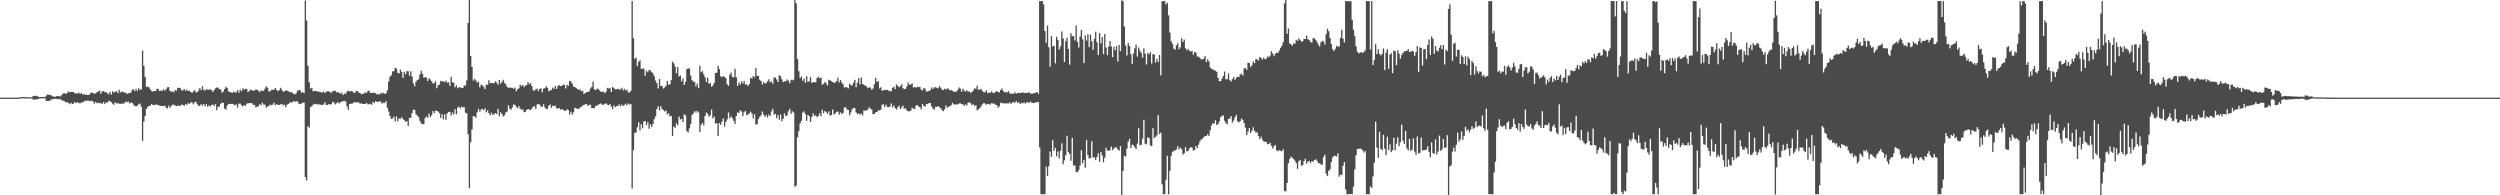 <?xml version="1.0" encoding="UTF-8"?>
<svg xmlns="http://www.w3.org/2000/svg" width="1920" height="150">
  <path d="M0 75.000h1v1.000H0zM1 75.000h1v1.000H1zM2 75.000h1v1.000H2zM3 75.000h1v1.000H3zM4 75.000h1v1.000H4zM5 75.000h1v1.000H5zM6 75.000h1v1.000H6zM7 75.000h1v1.000H7zM8 75.000h1v1.000H8zM9 75.000h1v1.000H9zM10 75.000h1v1.000H10zM11 75.000h1v1.000H11zM12 74.979h1v1.000H12zM13 74.956h1v1.000H13zM14 74.929h1v1.000H14zM15 74.649h1v1.000H15zM16 74.576h1v1.000H16zM17 74.525h1v1.000H17zM18 74.396h1v1.107H18zM19 74.639h1v1.000H19zM20 74.668h1v1.000H20zM21 74.681h1v1.000H21zM22 74.627h1v1.000H22zM23 74.694h1v1.000H23zM24 74.752h1v1.000H24zM25 73.613h1v2.952H25zM26 73.690h1v2.778H26zM27 73.426h1v3.085H27zM28 73.872h1v2.293H28zM29 74.201h1v1.687H29zM30 74.623h1v1.000H30zM31 74.423h1v1.081H31zM32 74.387h1v1.090H32zM33 74.447h1v1.119H33zM34 74.528h1v1.000H34zM35 73.465h1v4.011H35zM36 72.569h1v4.983H36zM37 72.758h1v4.776H37zM38 72.791h1v4.465H38zM39 73.396h1v2.837H39zM40 73.996h1v2.329H40zM41 74.261h1v1.599H41zM42 74.263h1v1.603H42zM43 73.879h1v2.045H43zM44 73.777h1v2.340H44zM45 73.834h1v2.347H45zM46 74.060h1v2.071H46zM47 72.935h1v4.191H47zM48 71.667h1v5.640H48zM49 71.490h1v6.210H49zM50 72.181h1v6.522H50zM51 71.537h1v6.912H51zM52 70.138h1v8.856H52zM53 70.888h1v9.172H53zM54 70.537h1v8.349H54zM55 70.624h1v9.235H55zM56 70.632h1v8.983H56zM57 71.797h1v6.599H57zM58 71.588h1v7.618H58zM59 71.789h1v6.567H59zM60 71.057h1v8.045H60zM61 72.217h1v7.208H61zM62 71.349h1v7.284H62zM63 72.591h1v6.037H63zM64 72.469h1v5.582H64zM65 72.551h1v4.662H65zM66 72.827h1v4.772H66zM67 72.944h1v4.054H67zM68 72.810h1v4.684H68zM69 71.581h1v6.075H69zM70 70.971h1v6.359H70zM71 71.590h1v6.382H71zM72 71.838h1v7.759H72zM73 71.774h1v6.484H73zM74 70.699h1v8.659H74zM75 70.401h1v8.449H75zM76 69.479h1v9.820H76zM77 71.933h1v7.199H77zM78 70.134h1v9.773H78zM79 69.978h1v8.370H79zM80 70.657h1v9.292H80zM81 70.985h1v7.548H81zM82 71.577h1v7.393H82zM83 72.503h1v4.893H83zM84 70.575h1v7.231H84zM85 72.552h1v5.930H85zM86 70.166h1v9.459H86zM87 71.007h1v9.467H87zM88 70.514h1v7.951H88zM89 70.013h1v9.518H89zM90 71.553h1v7.643H90zM91 68.942h1v10.719H91zM92 70.990h1v8.654H92zM93 70.375h1v9.455H93zM94 70.489h1v8.876H94zM95 71.102h1v8.350H95zM96 71.046h1v7.008H96zM97 72.173h1v6.392H97zM98 71.605h1v6.423H98zM99 71.467h1v8.008H99zM100 71.042h1v7.663H100zM101 69.093h1v9.898H101zM102 68.492h1v11.834H102zM103 70.070h1v11.270H103zM104 68.206h1v13.528H104zM105 69.905h1v11.221H105zM106 67.677h1v12.481H106zM107 69.041h1v10.472H107zM108 68.600h1v13.268H108zM109 38.790h1v69.372H109zM110 50.477h1v42.810H110zM111 59.199h1v29.746H111zM112 66.766h1v16.822H112zM113 66.502h1v15.570H113zM114 67.165h1v14.181H114zM115 68.812h1v12.396H115zM116 69.926h1v9.883H116zM117 70.363h1v10.308H117zM118 69.806h1v11.006H118zM119 69.961h1v10.291H119zM120 68.204h1v12.296H120zM121 68.251h1v12.299H121zM122 69.840h1v11.315H122zM123 69.477h1v11.855H123zM124 69.893h1v11.529H124zM125 68.464h1v13.059H125zM126 69.612h1v11.454H126zM127 68.680h1v13.966H127zM128 67.084h1v16.240H128zM129 66.925h1v14.284H129zM130 69.621h1v13.223H130zM131 70.476h1v11.059H131zM132 70.100h1v10.332H132zM133 70.859h1v9.525H133zM134 69.129h1v11.939H134zM135 69.568h1v12.000H135zM136 67.442h1v13.742H136zM137 67.358h1v13.691H137zM138 67.793h1v13.655H138zM139 69.501h1v10.793H139zM140 69.376h1v11.284H140zM141 68.399h1v13.032H141zM142 69.794h1v10.176H142zM143 68.779h1v11.816H143zM144 69.876h1v9.317H144zM145 69.728h1v10.128H145zM146 70.591h1v7.957H146zM147 71.312h1v7.371H147zM148 70.178h1v9.968H148zM149 69.214h1v9.373H149zM150 70.851h1v7.356H150zM151 70.834h1v9.235H151zM152 69.530h1v11.811H152zM153 67.602h1v13.586H153zM154 69.222h1v10.767H154zM155 66.190h1v14.943H155zM156 68.988h1v10.848H156zM157 69.594h1v12.144H157zM158 68.490h1v11.432H158zM159 68.829h1v13.093H159zM160 69.008h1v11.867H160zM161 68.485h1v13.365H161zM162 69.267h1v11.387H162zM163 70.614h1v9.602H163zM164 69.194h1v12.337H164zM165 67.833h1v12.204H165zM166 67.181h1v17.455H166zM167 67.301h1v14.780H167zM168 68.572h1v13.313H168zM169 68.703h1v11.073H169zM170 71.112h1v7.569H170zM171 70.315h1v8.783H171zM172 68.342h1v15.075H172zM173 66.496h1v17.740H173zM174 67.607h1v13.641H174zM175 70.079h1v9.761H175zM176 70.611h1v9.411H176zM177 71.031h1v8.675H177zM178 71.347h1v8.399H178zM179 70.236h1v9.996H179zM180 71.140h1v9.830H180zM181 70.879h1v9.334H181zM182 69.234h1v13.333H182zM183 71.205h1v8.337H183zM184 68.823h1v10.787H184zM185 70.036h1v10.878H185zM186 67.908h1v13.892H186zM187 68.855h1v11.793H187zM188 68.141h1v13.240H188zM189 68.450h1v11.289H189zM190 70.672h1v8.490H190zM191 69.850h1v9.439H191zM192 68.730h1v10.387H192zM193 69.414h1v9.837H193zM194 69.482h1v11.067H194zM195 69.513h1v11.035H195zM196 68.718h1v13.877H196zM197 68.974h1v12.835H197zM198 69.739h1v11.879H198zM199 70.770h1v9.241H199zM200 69.394h1v11.345H200zM201 69.898h1v8.965H201zM202 69.609h1v10.613H202zM203 68.100h1v12.331H203zM204 66.266h1v16.468H204zM205 67.398h1v14.347H205zM206 70.178h1v11.211H206zM207 70.135h1v10.132H207zM208 69.034h1v11.921H208zM209 68.982h1v11.291H209zM210 68.864h1v10.075H210zM211 67.517h1v13.430H211zM212 69.044h1v10.932H212zM213 70.066h1v10.473H213zM214 69.153h1v11.486H214zM215 67.377h1v12.781H215zM216 68.943h1v10.893H216zM217 70.497h1v10.554H217zM218 69.976h1v10.410H218zM219 69.594h1v12.710H219zM220 69.598h1v10.815H220zM221 70.046h1v9.750H221zM222 70.787h1v7.938H222zM223 70.629h1v8.084H223zM224 71.336h1v7.240H224zM225 72.021h1v5.502H225zM226 72.446h1v5.810H226zM227 71.699h1v6.045H227zM228 69.597h1v8.330H228zM229 69.367h1v10.195H229zM230 69.139h1v10.839H230zM231 71.161h1v8.427H231zM232 70.701h1v8.179H232zM233 71.513h1v7.218H233zM234 0.398h1v135.521H234zM235 15.767h1v122.841H235zM236 50.559h1v46.429H236zM237 63.165h1v34.844H237zM238 68.016h1v14.231H238zM239 67.495h1v14.087H239zM240 70.190h1v10.251H240zM241 69.806h1v9.885H241zM242 69.886h1v10.244H242zM243 70.292h1v9.546H243zM244 70.172h1v10.269H244zM245 70.595h1v9.501H245zM246 70.771h1v9.763H246zM247 71.047h1v9.609H247zM248 70.244h1v9.932H248zM249 71.489h1v7.027H249zM250 70.526h1v10.039H250zM251 70.118h1v10.479H251zM252 70.058h1v9.851H252zM253 70.858h1v9.535H253zM254 71.153h1v8.720H254zM255 70.189h1v8.035H255zM256 69.573h1v9.125H256zM257 69.838h1v10.343H257zM258 70.925h1v8.378H258zM259 70.725h1v7.672H259zM260 71.307h1v8.234H260zM261 71.879h1v6.549H261zM262 71.107h1v7.024H262zM263 72.978h1v4.620H263zM264 71.898h1v5.500H264zM265 72.048h1v6.021H265zM266 70.286h1v11.483H266zM267 69.592h1v14.849H267zM268 70.405h1v9.519H268zM269 69.843h1v9.772H269zM270 70.150h1v9.524H270zM271 70.950h1v7.656H271zM272 71.505h1v7.181H272zM273 69.802h1v8.725H273zM274 69.819h1v8.830H274zM275 71.084h1v7.556H275zM276 71.354h1v8.144H276zM277 72.369h1v7.100H277zM278 72.081h1v7.732H278zM279 71.904h1v7.958H279zM280 70.836h1v9.025H280zM281 71.406h1v7.601H281zM282 69.986h1v10.130H282zM283 69.603h1v10.432H283zM284 71.462h1v8.216H284zM285 71.395h1v9.102H285zM286 71.065h1v7.183H286zM287 71.348h1v7.784H287zM288 71.562h1v6.129H288zM289 72.614h1v5.663H289zM290 72.259h1v5.926H290zM291 72.603h1v5.293H291zM292 71.152h1v6.970H292zM293 71.966h1v7.659H293zM294 71.201h1v7.624H294zM295 72.086h1v7.071H295zM296 71.634h1v6.059H296zM297 69.388h1v13.445H297zM298 62.551h1v23.063H298zM299 58.894h1v30.159H299zM300 57.789h1v33.488H300zM301 54.859h1v36.197H301zM302 54.700h1v34.888H302zM303 52.064h1v41.332H303zM304 52.697h1v36.753H304zM305 55.975h1v37.222H305zM306 56.359h1v34.687H306zM307 53.474h1v37.819H307zM308 55.353h1v34.623H308zM309 59.833h1v31.607H309zM310 55.159h1v37.144H310zM311 57.021h1v36.561H311zM312 54.632h1v38.314H312zM313 54.725h1v41.988H313zM314 58.118h1v32.455H314zM315 54.723h1v35.781H315zM316 58.762h1v28.101H316zM317 64.055h1v20.159H317zM318 66.233h1v18.131H318zM319 62.797h1v25.011H319zM320 61.421h1v27.421H320zM321 60.924h1v28.984H321zM322 57.193h1v35.616H322zM323 54.198h1v40.519H323zM324 56.763h1v38.612H324zM325 59.682h1v35.665H325zM326 59.285h1v31.429H326zM327 59.533h1v29.897H327zM328 62.205h1v28.175H328zM329 60.055h1v27.127H329zM330 61.113h1v28.718H330zM331 62.445h1v26.087H331zM332 64.099h1v21.203H332zM333 63.864h1v23.103H333zM334 62.354h1v22.659H334zM335 67.778h1v17.391H335zM336 65.476h1v20.229H336zM337 64.854h1v22.202H337zM338 62.036h1v28.515H338zM339 62.585h1v25.143H339zM340 62.422h1v29.289H340zM341 63.128h1v24.603H341zM342 61.877h1v30.205H342zM343 63.496h1v23.583H343zM344 63.166h1v22.770H344zM345 65.959h1v19.958H345zM346 58.985h1v29.744H346zM347 63.154h1v23.322H347zM348 63.569h1v24.371H348zM349 67.040h1v16.890H349zM350 65.553h1v22.130H350zM351 67.844h1v14.849H351zM352 66.913h1v14.962H352zM353 67.242h1v16.183H353zM354 67.429h1v14.566H354zM355 67.517h1v14.937H355zM356 65.626h1v16.766H356zM357 65.695h1v20.852H357zM358 61.743h1v25.325H358zM359 17.609h1v85.448H359zM360 -0.017h1v144.634H360zM361 42.961h1v66.307H361zM362 51.340h1v48.103H362zM363 61.840h1v27.406H363zM364 60.516h1v28.842H364zM365 61.791h1v28.584H365zM366 63.449h1v22.880H366zM367 62.759h1v20.834H367zM368 67.079h1v18.686H368zM369 64.974h1v19.133H369zM370 65.646h1v17.978H370zM371 66.576h1v18.166H371zM372 68.370h1v14.753H372zM373 64.943h1v21.368H373zM374 65.191h1v19.494H374zM375 61.654h1v25.321H375zM376 63.970h1v24.609H376zM377 63.679h1v22.940H377zM378 63.873h1v24.325H378zM379 63.893h1v23.772H379zM380 62.454h1v24.405H380zM381 63.493h1v24.158H381zM382 65.131h1v18.476H382zM383 61.439h1v27.839H383zM384 64.261h1v22.025H384zM385 62.867h1v24.683H385zM386 61.235h1v28.265H386zM387 63.682h1v24.946H387zM388 64.813h1v21.499H388zM389 66.672h1v19.063H389zM390 67.548h1v13.319H390zM391 67.166h1v16.340H391zM392 67.336h1v16.871H392zM393 67.462h1v14.967H393zM394 68.201h1v11.911H394zM395 67.245h1v13.468H395zM396 70.127h1v11.838H396zM397 68.559h1v14.651H397zM398 67.768h1v13.653H398zM399 64.971h1v18.430H399zM400 66.195h1v18.031H400zM401 65.251h1v18.825H401zM402 66.903h1v19.244H402zM403 65.707h1v20.227H403zM404 65.368h1v19.086H404zM405 63.030h1v20.671H405zM406 64.690h1v19.427H406zM407 63.822h1v20.791H407zM408 66.225h1v17.118H408zM409 69.384h1v12.641H409zM410 69.623h1v11.963H410zM411 68.509h1v15.268H411zM412 68.164h1v12.169H412zM413 70.014h1v9.925H413zM414 68.178h1v12.209H414zM415 67.917h1v14.010H415zM416 70.899h1v11.127H416zM417 68.073h1v12.069H417zM418 67.753h1v14.774H418zM419 66.195h1v17.643H419zM420 67.437h1v16.085H420zM421 70.120h1v11.100H421zM422 69.449h1v10.769H422zM423 69.007h1v13.775H423zM424 67.291h1v13.907H424zM425 68.192h1v13.343H425zM426 65.999h1v15.131H426zM427 68.312h1v14.925H427zM428 66.178h1v17.297H428zM429 65.319h1v17.614H429zM430 66.112h1v18.162H430zM431 65.965h1v17.785H431zM432 64.982h1v19.337H432zM433 65.159h1v19.954H433zM434 67.923h1v17.190H434zM435 65.223h1v18.684H435zM436 65.999h1v18.604H436zM437 62.056h1v25.885H437zM438 62.615h1v23.160H438zM439 64.333h1v23.704H439zM440 66.465h1v19.821H440zM441 66.866h1v15.926H441zM442 67.407h1v15.740H442zM443 68.418h1v15.204H443zM444 68.999h1v14.725H444zM445 68.663h1v13.864H445zM446 70.168h1v11.745H446zM447 69.654h1v11.507H447zM448 72.179h1v8.372H448zM449 71.434h1v8.724H449zM450 70.831h1v8.978H450zM451 70.619h1v10.765H451zM452 70.141h1v10.343H452zM453 67.881h1v12.598H453zM454 66.758h1v16.297H454zM455 62.613h1v20.416H455zM456 68.728h1v14.318H456zM457 69.285h1v12.009H457zM458 68.045h1v13.183H458zM459 68.408h1v11.934H459zM460 69.448h1v10.567H460zM461 70.473h1v8.822H461zM462 70.519h1v9.852H462zM463 70.317h1v10.175H463zM464 71.579h1v8.195H464zM465 70.357h1v9.025H465zM466 67.456h1v12.927H466zM467 67.978h1v12.876H467zM468 67.675h1v12.249H468zM469 70.649h1v11.170H469zM470 66.825h1v17.076H470zM471 67.626h1v13.303H471zM472 68.639h1v13.705H472zM473 68.623h1v12.863H473zM474 68.171h1v13.271H474zM475 68.706h1v11.461H475zM476 68.656h1v12.933H476zM477 67.323h1v13.036H477zM478 69.467h1v12.033H478zM479 68.227h1v12.324H479zM480 69.547h1v10.083H480zM481 68.793h1v12.108H481zM482 70.980h1v8.417H482zM483 71.043h1v9.356H483zM484 69.716h1v10.159H484zM485 0.813h1v143.975H485zM486 29.387h1v86.013H486zM487 45.157h1v56.892H487zM488 44.219h1v57.581H488zM489 50.812h1v46.916H489zM490 47.622h1v46.326H490zM491 46.173h1v53.964H491zM492 52.863h1v42.529H492zM493 52.857h1v45.658H493zM494 52.465h1v40.926H494zM495 58.153h1v34.723H495zM496 54.266h1v41.751H496zM497 55.520h1v38.328H497zM498 53.746h1v45.148H498zM499 54.046h1v41.495H499zM500 55.395h1v42.144H500zM501 56.430h1v38.810H501zM502 58.568h1v32.960H502zM503 61.848h1v27.521H503zM504 63.917h1v19.803H504zM505 67.870h1v13.734H505zM506 60.690h1v24.150H506zM507 65.889h1v15.720H507zM508 66.074h1v17.556H508zM509 67.994h1v16.656H509zM510 67.166h1v18.437H510zM511 65.849h1v19.069H511zM512 62.229h1v25.673H512zM513 64.981h1v22.046H513zM514 64.762h1v24.670H514zM515 61.470h1v27.517H515zM516 47.300h1v57.169H516zM517 48.682h1v48.559H517zM518 51.107h1v47.019H518zM519 56.268h1v38.413H519zM520 51.476h1v44.690H520zM521 58.712h1v30.847H521zM522 58.021h1v33.732H522zM523 62.515h1v28.876H523zM524 60.196h1v33.486H524zM525 65.296h1v22.464H525zM526 62.999h1v25.679H526zM527 53.084h1v47.724H527zM528 52.594h1v49.189H528zM529 52.546h1v46.074H529zM530 58.080h1v37.064H530zM531 61.605h1v26.770H531zM532 62.620h1v24.437H532zM533 63.033h1v22.345H533zM534 66.362h1v20.095H534zM535 64.142h1v21.008H535zM536 67.728h1v18.579H536zM537 50.466h1v50.916H537zM538 55.481h1v40.302H538zM539 54.607h1v39.775H539zM540 57.054h1v39.286H540zM541 59.377h1v29.697H541zM542 62.998h1v23.404H542zM543 59.653h1v27.754H543zM544 64.389h1v25.243H544zM545 63.654h1v24.886H545zM546 66.567h1v17.572H546zM547 65.754h1v25.197H547zM548 63.708h1v25.854H548zM549 56.045h1v38.997H549zM550 55.743h1v38.784H550zM551 50.613h1v53.881H551zM552 53.019h1v41.552H552zM553 58.578h1v37.344H553zM554 59.291h1v34.098H554zM555 58.405h1v32.562H555zM556 59.082h1v38.164H556zM557 60.001h1v33.675H557zM558 64.763h1v26.942H558zM559 65.907h1v20.454H559zM560 57.340h1v33.500H560zM561 55.690h1v33.632H561zM562 59.032h1v31.816H562zM563 59.491h1v33.306H563zM564 52.883h1v42.307H564zM565 59.328h1v29.775H565zM566 66.010h1v20.379H566zM567 63.317h1v23.341H567zM568 64.986h1v19.812H568zM569 62.464h1v23.158H569zM570 64.225h1v24.946H570zM571 62.095h1v24.139H571zM572 64.876h1v20.307H572zM573 64.921h1v23.603H573zM574 66.021h1v21.916H574zM575 64.523h1v22.459H575zM576 59.817h1v25.983H576zM577 60.366h1v26.804H577zM578 58.316h1v32.676H578zM579 59.374h1v28.458H579zM580 52.287h1v43.506H580zM581 58.211h1v37.053H581zM582 58.308h1v33.131H582zM583 61.285h1v28.409H583zM584 62.240h1v26.344H584zM585 64.861h1v20.768H585zM586 63.064h1v24.969H586zM587 64.196h1v25.520H587zM588 63.676h1v24.731H588zM589 62.444h1v27.814H589zM590 60.895h1v27.057H590zM591 63.219h1v25.940H591zM592 62.441h1v23.161H592zM593 64.283h1v19.325H593zM594 59.500h1v28.515H594zM595 59.592h1v27.806H595zM596 61.036h1v29.677H596zM597 62.984h1v25.363H597zM598 57.736h1v34.283H598zM599 58.578h1v29.379H599zM600 60.870h1v32.238H600zM601 63.024h1v28.173H601zM602 62.432h1v24.609H602zM603 62.563h1v26.535H603zM604 61.026h1v27.593H604zM605 61.879h1v23.595H605zM606 63.958h1v19.663H606zM607 61.245h1v26.263H607zM608 61.759h1v23.710H608zM609 61.188h1v25.226H609zM610 0.029h1v143.380H610zM611 2.533h1v140.021H611zM612 45.346h1v60.093H612zM613 54.738h1v45.996H613zM614 59.898h1v34.915H614zM615 58.711h1v34.127H615zM616 61.998h1v24.503H616zM617 60.246h1v25.288H617zM618 63.580h1v24.014H618zM619 58.534h1v34.283H619zM620 62.877h1v25.406H620zM621 62.453h1v26.718H621zM622 59.231h1v34.455H622zM623 63.622h1v26.302H623zM624 63.005h1v24.067H624zM625 63.158h1v25.817H625zM626 63.175h1v25.455H626zM627 59.943h1v30.070H627zM628 58.811h1v30.199H628zM629 60.140h1v26.782H629zM630 59.391h1v29.876H630zM631 65.119h1v19.181H631zM632 64.384h1v22.466H632zM633 62.942h1v22.246H633zM634 64.066h1v22.018H634zM635 65.612h1v21.820H635zM636 61.220h1v24.329H636zM637 61.684h1v27.139H637zM638 62.364h1v25.900H638zM639 62.953h1v21.182H639zM640 63.644h1v24.328H640zM641 63.400h1v23.734H641zM642 62.257h1v23.639H642zM643 59.564h1v26.089H643zM644 63.346h1v24.760H644zM645 61.456h1v24.830H645zM646 63.408h1v24.249H646zM647 64.771h1v21.930H647zM648 67.214h1v15.326H648zM649 66.884h1v15.473H649zM650 67.145h1v16.947H650zM651 67.945h1v16.420H651zM652 64.287h1v24.256H652zM653 65.319h1v21.055H653zM654 65.711h1v18.159H654zM655 63.513h1v19.336H655zM656 61.312h1v21.851H656zM657 66.989h1v19.379H657zM658 63.360h1v24.201H658zM659 60.015h1v27.112H659zM660 64.873h1v23.195H660zM661 59.472h1v27.728H661zM662 64.508h1v24.181H662zM663 65.130h1v19.689H663zM664 65.840h1v19.273H664zM665 66.350h1v18.277H665zM666 67.707h1v16.531H666zM667 67.147h1v15.236H667zM668 67.215h1v16.264H668zM669 68.906h1v15.148H669zM670 67.941h1v19.773H670zM671 64.651h1v22.926H671zM672 59.817h1v26.462H672zM673 62.994h1v22.999H673zM674 62.278h1v22.526H674zM675 67.903h1v16.950H675zM676 67.005h1v17.257H676zM677 69.730h1v10.715H677zM678 69.342h1v10.829H678zM679 68.990h1v13.248H679zM680 69.145h1v11.274H680zM681 68.998h1v13.235H681zM682 69.557h1v12.795H682zM683 70.051h1v11.741H683zM684 70.002h1v9.392H684zM685 67.429h1v15.029H685zM686 66.633h1v14.388H686zM687 68.522h1v14.563H687zM688 64.810h1v19.368H688zM689 65.907h1v16.502H689zM690 67.009h1v14.172H690zM691 66.209h1v17.481H691zM692 64.814h1v17.653H692zM693 67.721h1v13.435H693zM694 68.504h1v14.996H694zM695 68.192h1v15.038H695zM696 66.362h1v18.494H696zM697 63.388h1v22.148H697zM698 65.128h1v20.250H698zM699 64.844h1v20.084H699zM700 63.957h1v18.838H700zM701 67.221h1v16.246H701zM702 66.821h1v16.920H702zM703 67.328h1v13.797H703zM704 66.598h1v14.127H704zM705 66.894h1v14.858H705zM706 66.767h1v15.612H706zM707 68.807h1v15.142H707zM708 69.380h1v10.404H708zM709 67.474h1v14.006H709zM710 68.092h1v13.840H710zM711 70.295h1v9.462H711zM712 70.093h1v9.943H712zM713 69.764h1v9.334H713zM714 69.299h1v9.856H714zM715 67.181h1v14.606H715zM716 68.342h1v14.960H716zM717 67.195h1v17.070H717zM718 66.984h1v15.044H718zM719 67.432h1v14.712H719zM720 67.895h1v13.556H720zM721 66.204h1v16.249H721zM722 67.315h1v15.774H722zM723 68.824h1v15.801H723zM724 69.179h1v16.227H724zM725 68.047h1v15.916H725zM726 68.810h1v12.198H726zM727 67.870h1v14.924H727zM728 68.219h1v13.729H728zM729 69.450h1v12.218H729zM730 69.157h1v11.603H730zM731 69.710h1v9.255H731zM732 70.548h1v9.630H732zM733 70.418h1v9.937H733zM734 70.436h1v9.681H734zM735 69.190h1v11.114H735zM736 67.144h1v12.406H736zM737 68.034h1v11.294H737zM738 70.474h1v9.467H738zM739 68.216h1v11.938H739zM740 69.641h1v11.598H740zM741 70.408h1v9.769H741zM742 69.258h1v11.805H742zM743 70.241h1v8.674H743zM744 70.297h1v8.272H744zM745 71.335h1v7.878H745zM746 70.581h1v10.232H746zM747 69.472h1v10.547H747zM748 67.791h1v13.640H748zM749 68.228h1v12.647H749zM750 65.767h1v19.017H750zM751 68.967h1v14.879H751zM752 68.808h1v14.204H752zM753 68.408h1v13.222H753zM754 69.858h1v10.280H754zM755 70.853h1v8.335H755zM756 70.785h1v8.691H756zM757 69.336h1v11.106H757zM758 71.510h1v8.260H758zM759 70.955h1v9.032H759zM760 71.330h1v8.977H760zM761 70.132h1v9.088H761zM762 71.228h1v8.296H762zM763 71.483h1v8.074H763zM764 70.610h1v9.809H764zM765 69.856h1v10.849H765zM766 70.639h1v12.119H766zM767 70.975h1v10.700H767zM768 69.137h1v9.724H768zM769 67.968h1v11.370H769zM770 69.859h1v9.335H770zM771 70.953h1v8.556H771zM772 70.529h1v8.764H772zM773 71.005h1v8.412H773zM774 70.010h1v9.429H774zM775 71.520h1v7.197H775zM776 72.137h1v7.681H776zM777 71.846h1v6.809H777zM778 72.046h1v6.377H778zM779 70.861h1v8.032H779zM780 71.904h1v5.654H780zM781 71.510h1v7.587H781zM782 71.195h1v7.295H782zM783 71.528h1v8.323H783zM784 71.367h1v7.601H784zM785 70.746h1v8.647H785zM786 71.562h1v7.116H786zM787 71.148h1v8.460H787zM788 71.352h1v7.020H788zM789 71.325h1v7.590H789zM790 70.786h1v7.962H790zM791 71.898h1v6.174H791zM792 71.762h1v7.148H792zM793 71.841h1v7.274H793zM794 71.548h1v7.507H794zM795 71.084h1v7.354H795zM796 70.696h1v7.862H796zM797 71.977h1v6.378H797zM798 0.843h1v112.381H798zM799 0.858h1v148.290H799zM800 0.840h1v148.306H800zM801 3.388h1v145.762H801zM802 23.783h1v125.367H802zM803 32.841h1v95.084H803zM804 19.711h1v115.551H804zM805 36.270h1v91.491H805zM806 51.216h1v65.172H806zM807 27.742h1v92.744H807zM808 35.659h1v72.079H808zM809 35.123h1v80.661H809zM810 48.640h1v64.876H810zM811 28.250h1v91.834H811zM812 30.706h1v85.621H812zM813 37.986h1v83.692H813zM814 35.621h1v80.101H814zM815 24.142h1v85.927H815zM816 29.469h1v96.736H816zM817 47.632h1v75.446H817zM818 31.717h1v87.404H818zM819 28.960h1v75.261H819zM820 37.568h1v79.224H820zM821 49.633h1v68.517H821zM822 25.534h1v97.895H822zM823 27.840h1v78.005H823zM824 27.737h1v99.441H824zM825 31.048h1v96.020H825zM826 19.490h1v112.549H826zM827 32.076h1v100.263H827zM828 36.491h1v94.144H828zM829 28.101h1v99.023H829zM830 22.943h1v92.400H830zM831 30.188h1v95.279H831zM832 48.462h1v74.374H832zM833 27.238h1v101.603H833zM834 31.166h1v76.254H834zM835 26.326h1v92.801H835zM836 36.202h1v85.586H836zM837 26.528h1v94.918H837zM838 31.800h1v76.698H838zM839 38.286h1v82.726H839zM840 29.874h1v90.979H840zM841 24.299h1v98.693H841zM842 32.416h1v88.161H842zM843 42.302h1v75.401H843zM844 25.298h1v98.949H844zM845 33.328h1v83.324H845zM846 28.499h1v90.824H846zM847 41.561h1v83.101H847zM848 26.079h1v95.047H848zM849 36.576h1v77.004H849zM850 42.357h1v73.366H850zM851 35.807h1v79.947H851zM852 31.559h1v83.806H852zM853 35.710h1v76.881H853zM854 43.842h1v71.475H854zM855 35.891h1v78.130H855zM856 38.593h1v74.601H856zM857 35.363h1v77.822H857zM858 47.281h1v67.471H858zM859 34.459h1v81.271H859zM860 39.336h1v72.836H860zM861 0.142h1v149.999H861zM862 0.934h1v130.451H862zM863 20.378h1v99.157H863zM864 34.956h1v85.333H864zM865 42.656h1v71.452H865zM866 33.031h1v75.846H866zM867 35.255h1v71.338H867zM868 41.533h1v72.196H868zM869 49.052h1v62.110H869zM870 41.057h1v70.389H870zM871 37.124h1v75.877H871zM872 34.184h1v80.314H872zM873 43.410h1v66.986H873zM874 36.532h1v62.007H874zM875 38.874h1v72.683H875zM876 40.650h1v70.514H876zM877 44.235h1v62.150H877zM878 37.124h1v54.818H878zM879 41.243h1v69.118H879zM880 49.568h1v61.347H880zM881 40.706h1v64.744H881zM882 41.779h1v64.318H882zM883 40.064h1v71.711H883zM884 48.752h1v63.454H884zM885 41.524h1v56.887H885zM886 41.944h1v64.126H886zM887 48.073h1v56.995H887zM888 45.118h1v58.916H888zM889 47.589h1v40.891H889zM890 42.180h1v60.823H890zM891 57.923h1v43.957H891zM892 0.902h1v140.705H892zM893 0.855h1v148.288H893zM894 0.861h1v148.283H894zM895 3.447h1v134.606H895zM896 2.055h1v117.569H896zM897 11.754h1v137.410H897zM898 25.063h1v106.179H898zM899 31.762h1v87.911H899zM900 33.676h1v82.940H900zM901 37.309h1v78.502H901zM902 38.167h1v77.415H902zM903 34.883h1v79.773H903zM904 33.197h1v79.071H904zM905 37.713h1v77.041H905zM906 36.367h1v77.011H906zM907 29.406h1v85.139H907zM908 32.254h1v86.505H908zM909 30.400h1v87.300H909zM910 37.018h1v76.035H910zM911 38.634h1v77.588H911zM912 37.637h1v78.329H912zM913 38.914h1v75.196H913zM914 39.543h1v73.379H914zM915 39.214h1v74.264H915zM916 41.977h1v73.751H916zM917 39.938h1v75.162H917zM918 40.460h1v71.644H918zM919 43.396h1v70.400H919zM920 43.385h1v67.705H920zM921 44.384h1v64.280H921zM922 45.613h1v61.573H922zM923 45.501h1v61.103H923zM924 44.984h1v60.396H924zM925 43.119h1v61.289H925zM926 47.643h1v56.907H926zM927 45.610h1v57.435H927zM928 47.154h1v57.249H928zM929 51.736h1v48.358H929zM930 52.893h1v43.390H930zM931 53.184h1v41.419H931zM932 54.119h1v41.012H932zM933 54.247h1v38.108H933zM934 55.163h1v40.811H934zM935 59.890h1v35.433H935zM936 62.393h1v30.849H936zM937 62.263h1v27.759H937zM938 60.372h1v28.618H938zM939 58.247h1v30.419H939zM940 54.929h1v37.869H940zM941 60.952h1v33.526H941zM942 60.824h1v34.715H942zM943 56.430h1v34.820H943zM944 61.524h1v29.615H944zM945 62.632h1v26.628H945zM946 60.785h1v33.383H946zM947 59.167h1v33.437H947zM948 61.324h1v28.752H948zM949 59.707h1v28.566H949zM950 58.948h1v34.232H950zM951 59.065h1v35.035H951zM952 57.162h1v35.826H952zM953 56.593h1v34.371H953zM954 58.076h1v34.055H954zM955 52.579h1v41.900H955zM956 52.149h1v45.880H956zM957 53.744h1v50.000H957zM958 48.183h1v52.869H958zM959 48.311h1v50.013H959zM960 51.490h1v50.723H960zM961 50.051h1v50.306H961zM962 47.114h1v50.665H962zM963 48.536h1v51.909H963zM964 45.455h1v56.320H964zM965 45.632h1v56.001H965zM966 46.412h1v58.088H966zM967 43.725h1v63.152H967zM968 44.488h1v60.419H968zM969 45.728h1v61.498H969zM970 44.246h1v64.366H970zM971 45.444h1v63.475H971zM972 45.073h1v63.922H972zM973 43.228h1v67.447H973zM974 43.980h1v66.769H974zM975 42.706h1v66.871H975zM976 39.317h1v72.687H976zM977 41.174h1v72.878H977zM978 43.201h1v69.058H978zM979 41.200h1v70.134H979zM980 40.394h1v75.099H980zM981 40.684h1v75.472H981zM982 38.840h1v76.487H982zM983 36.687h1v79.185H983zM984 35.123h1v81.052H984zM985 32.350h1v82.263H985zM986 2.553h1v143.990H986zM987 -0.735h1v147.838H987zM988 25.969h1v114.560H988zM989 21.882h1v103.572H989zM990 33.437h1v88.632H990zM991 34.027h1v86.295H991zM992 35.166h1v86.027H992zM993 33.367h1v88.769H993zM994 33.600h1v89.799H994zM995 30.454h1v94.827H995zM996 31.375h1v98.290H996zM997 29.414h1v94.431H997zM998 30.558h1v92.186H998zM999 32.036h1v95.213H999zM1000 31.575h1v95.225H1000zM1001 29.934h1v93.810H1001zM1002 29.974h1v91.918H1002zM1003 27.302h1v98.324H1003zM1004 30.044h1v94.074H1004zM1005 30.780h1v92.825H1005zM1006 32.229h1v92.987H1006zM1007 32.720h1v91.024H1007zM1008 29.375h1v94.881H1008zM1009 29.356h1v93.624H1009zM1010 30.610h1v91.776H1010zM1011 32.126h1v91.373H1011zM1012 34.270h1v90.964H1012zM1013 35.799h1v89.645H1013zM1014 32.499h1v93.876H1014zM1015 31.374h1v95.123H1015zM1016 31.900h1v88.776H1016zM1017 34.138h1v84.672H1017zM1018 26.236h1v107.269H1018zM1019 22.194h1v113.095H1019zM1020 23.965h1v107.319H1020zM1021 29.194h1v100.800H1021zM1022 33.836h1v90.509H1022zM1023 37.892h1v83.023H1023zM1024 39.216h1v80.417H1024zM1025 37.473h1v82.223H1025zM1026 35.198h1v85.086H1026zM1027 35.855h1v81.986H1027zM1028 35.761h1v99.985H1028zM1029 29.222h1v104.781H1029zM1030 22.795h1v111.798H1030zM1031 29.679h1v97.586H1031zM1032 32.575h1v91.881H1032zM1033 0.859h1v144.639H1033zM1034 0.858h1v148.284H1034zM1035 0.877h1v148.274H1035zM1036 0.976h1v148.175H1036zM1037 0.870h1v148.018H1037zM1038 15.366h1v133.777H1038zM1039 22.829h1v120.487H1039zM1040 27.857h1v102.230H1040zM1041 35.710h1v83.489H1041zM1042 39.737h1v74.598H1042zM1043 41.040h1v73.370H1043zM1044 40.398h1v73.447H1044zM1045 40.045h1v74.543H1045zM1046 40.637h1v74.649H1046zM1047 39.801h1v77.330H1047zM1048 38.642h1v77.421H1048zM1049 0.857h1v148.280H1049zM1050 0.858h1v148.298H1050zM1051 0.860h1v148.285H1051zM1052 37.992h1v105.193H1052zM1053 0.849h1v143.454H1053zM1054 49.916h1v85.608H1054zM1055 45.989h1v78.883H1055zM1056 33.938h1v59.479H1056zM1057 41.583h1v71.790H1057zM1058 37.893h1v83.345H1058zM1059 41.370h1v59.901H1059zM1060 42.616h1v71.754H1060zM1061 41.204h1v74.160H1061zM1062 37.166h1v66.299H1062zM1063 53.800h1v60.382H1063zM1064 40.348h1v78.789H1064zM1065 37.805h1v67.196H1065zM1066 52.827h1v62.469H1066zM1067 41.877h1v69.046H1067zM1068 40.838h1v76.010H1068zM1069 56.188h1v59.237H1069zM1070 38.841h1v66.875H1070zM1071 39.285h1v76.172H1071zM1072 50.019h1v60.331H1072zM1073 38.610h1v66.841H1073zM1074 41.233h1v71.058H1074zM1075 45.154h1v64.116H1075zM1076 42.129h1v53.640H1076zM1077 40.729h1v67.366H1077zM1078 39.468h1v71.094H1078zM1079 39.100h1v61.440H1079zM1080 39.100h1v74.856H1080zM1081 37.647h1v77.858H1081zM1082 39.895h1v66.701H1082zM1083 39.632h1v76.256H1083zM1084 38.901h1v76.040H1084zM1085 39.586h1v66.704H1085zM1086 42.846h1v73.645H1086zM1087 39.884h1v79.110H1087zM1088 35.402h1v69.392H1088zM1089 55.254h1v62.670H1089zM1090 36.404h1v80.995H1090zM1091 36.797h1v68.887H1091zM1092 50.369h1v65.114H1092zM1093 37.823h1v77.482H1093zM1094 37.517h1v77.668H1094zM1095 45.339h1v69.447H1095zM1096 34.511h1v77.798H1096zM1097 30.308h1v86.328H1097zM1098 42.171h1v78.722H1098zM1099 28.023h1v81.377H1099zM1100 29.725h1v87.777H1100zM1101 41.383h1v76.683H1101zM1102 35.321h1v71.616H1102zM1103 38.813h1v79.863H1103zM1104 39.512h1v76.834H1104zM1105 36.702h1v67.437H1105zM1106 34.715h1v81.273H1106zM1107 37.759h1v76.864H1107zM1108 34.505h1v72.309H1108zM1109 49.617h1v63.890H1109zM1110 38.043h1v75.160H1110zM1111 39.317h1v64.512H1111zM1112 6.828h1v144.914H1112zM1113 3.400h1v124.460H1113zM1114 26.516h1v100.382H1114zM1115 46.743h1v69.739H1115zM1116 33.642h1v79.725H1116zM1117 32.851h1v83.507H1117zM1118 43.443h1v67.712H1118zM1119 38.188h1v63.643H1119zM1120 38.316h1v70.578H1120zM1121 49.097h1v58.072H1121zM1122 42.434h1v58.647H1122zM1123 43.727h1v63.687H1123zM1124 49.153h1v55.176H1124zM1125 43.219h1v54.240H1125zM1126 50.230h1v50.128H1126zM1127 43.475h1v55.900H1127zM1128 45.214h1v56.438H1128zM1129 57.653h1v41.961H1129zM1130 46.865h1v50.101H1130zM1131 48.349h1v50.548H1131zM1132 57.367h1v40.720H1132zM1133 50.906h1v42.451H1133zM1134 54.749h1v42.875H1134zM1135 56.466h1v40.156H1135zM1136 54.807h1v41.746H1136zM1137 55.137h1v42.028H1137zM1138 58.614h1v30.111H1138zM1139 57.409h1v41.137H1139zM1140 59.320h1v41.128H1140zM1141 58.574h1v24.859H1141zM1142 58.311h1v41.390H1142zM1143 0.858h1v148.283H1143zM1144 0.855h1v148.327H1144zM1145 0.808h1v148.282H1145zM1146 25.689h1v123.456H1146zM1147 23.607h1v108.841H1147zM1148 32.417h1v91.668H1148zM1149 36.037h1v64.754H1149zM1150 55.212h1v42.631H1150zM1151 54.333h1v37.233H1151zM1152 56.270h1v40.123H1152zM1153 54.961h1v42.689H1153zM1154 55.045h1v41.678H1154zM1155 50.519h1v45.853H1155zM1156 57.362h1v41.894H1156zM1157 51.390h1v42.861H1157zM1158 50.126h1v42.964H1158zM1159 51.768h1v47.727H1159zM1160 54.170h1v44.802H1160zM1161 51.856h1v45.557H1161zM1162 48.248h1v42.848H1162zM1163 51.042h1v44.400H1163zM1164 55.595h1v42.698H1164zM1165 55.915h1v43.758H1165zM1166 52.857h1v41.739H1166zM1167 49.461h1v51.649H1167zM1168 49.073h1v46.141H1168zM1169 59.172h1v38.299H1169zM1170 54.234h1v44.670H1170zM1171 51.663h1v32.464H1171zM1172 51.668h1v44.044H1172zM1173 56.414h1v40.519H1173zM1174 55.055h1v42.243H1174zM1175 50.959h1v44.488H1175zM1176 51.229h1v47.349H1176zM1177 53.446h1v46.293H1177zM1178 64.570h1v32.055H1178zM1179 55.967h1v39.236H1179zM1180 55.792h1v37.467H1180zM1181 57.738h1v38.164H1181zM1182 60.312h1v36.241H1182zM1183 59.532h1v38.782H1183zM1184 58.847h1v26.546H1184zM1185 57.806h1v40.565H1185zM1186 59.396h1v36.709H1186zM1187 64.745h1v31.085H1187zM1188 60.956h1v35.311H1188zM1189 62.925h1v31.493H1189zM1190 59.853h1v40.985H1190zM1191 58.356h1v42.629H1191zM1192 62.997h1v34.121H1192zM1193 60.309h1v35.211H1193zM1194 61.769h1v36.287H1194zM1195 58.387h1v43.548H1195zM1196 61.462h1v41.643H1196zM1197 58.920h1v21.232H1197zM1198 57.314h1v39.937H1198zM1199 63.130h1v33.261H1199zM1200 59.971h1v43.783H1200zM1201 59.483h1v38.695H1201zM1202 53.119h1v49.837H1202zM1203 63.568h1v34.225H1203zM1204 57.946h1v39.750H1204zM1205 57.981h1v42.780H1205zM1206 53.944h1v40.120H1206zM1207 54.310h1v47.928H1207zM1208 54.754h1v47.740H1208zM1209 54.315h1v45.981H1209zM1210 52.152h1v36.852H1210zM1211 49.829h1v55.547H1211zM1212 53.250h1v52.584H1212zM1213 50.225h1v57.498H1213zM1214 51.038h1v48.785H1214zM1215 47.598h1v60.375H1215zM1216 48.651h1v61.037H1216zM1217 47.011h1v63.776H1217zM1218 48.430h1v61.499H1218zM1219 45.678h1v55.478H1219zM1220 45.648h1v62.588H1220zM1221 47.723h1v63.717H1221zM1222 44.116h1v67.548H1222zM1223 44.740h1v53.991H1223zM1224 41.332h1v70.035H1224zM1225 45.048h1v66.654H1225zM1226 43.127h1v74.843H1226zM1227 40.956h1v74.206H1227zM1228 40.372h1v72.819H1228zM1229 42.845h1v70.935H1229zM1230 42.411h1v72.439H1230zM1231 37.801h1v79.320H1231zM1232 38.475h1v66.962H1232zM1233 39.429h1v78.171H1233zM1234 43.515h1v74.600H1234zM1235 39.235h1v80.048H1235zM1236 37.114h1v71.104H1236zM1237 0.830h1v148.266H1237zM1238 0.789h1v148.455H1238zM1239 0.858h1v147.137H1239zM1240 12.580h1v136.569H1240zM1241 0.820h1v148.350H1241zM1242 59.038h1v58.750H1242zM1243 49.864h1v60.122H1243zM1244 43.436h1v66.866H1244zM1245 0.857h1v146.704H1245zM1246 0.864h1v148.327H1246zM1247 8.335h1v138.111H1247zM1248 10.032h1v137.062H1248zM1249 0.873h1v131.851H1249zM1250 56.414h1v55.863H1250zM1251 47.487h1v59.517H1251zM1252 46.760h1v61.746H1252zM1253 46.192h1v60.527H1253zM1254 47.023h1v54.860H1254zM1255 44.936h1v61.910H1255zM1256 54.367h1v53.632H1256zM1257 45.379h1v64.606H1257zM1258 46.972h1v56.949H1258zM1259 44.167h1v65.585H1259zM1260 44.009h1v70.269H1260zM1261 44.798h1v69.950H1261zM1262 45.134h1v69.637H1262zM1263 45.355h1v63.537H1263zM1264 40.586h1v73.019H1264zM1265 51.353h1v65.763H1265zM1266 42.461h1v76.340H1266zM1267 43.472h1v63.156H1267zM1268 38.800h1v77.286H1268zM1269 0.869h1v148.275H1269zM1270 0.854h1v148.294H1270zM1271 1.737h1v138.708H1271zM1272 0.953h1v143.178H1272zM1273 17.400h1v131.752H1273zM1274 42.087h1v56.425H1274zM1275 54.227h1v54.462H1275zM1276 46.074h1v62.607H1276zM1277 46.720h1v65.827H1277zM1278 56.187h1v53.720H1278zM1279 46.114h1v65.904H1279zM1280 45.691h1v59.936H1280zM1281 46.824h1v66.740H1281zM1282 44.799h1v65.879H1282zM1283 50.032h1v61.285H1283zM1284 44.629h1v70.749H1284zM1285 46.932h1v60.838H1285zM1286 44.877h1v65.695H1286zM1287 54.705h1v55.075H1287zM1288 44.327h1v66.782H1288zM1289 43.350h1v62.849H1289zM1290 45.036h1v67.962H1290zM1291 45.164h1v66.190H1291zM1292 44.160h1v65.711H1292zM1293 43.642h1v67.968H1293zM1294 42.382h1v69.058H1294zM1295 44.848h1v66.803H1295zM1296 48.860h1v60.612H1296zM1297 42.985h1v68.786H1297zM1298 42.479h1v58.959H1298zM1299 42.723h1v68.519H1299zM1300 0.857h1v148.285H1300zM1301 0.858h1v148.280H1301zM1302 0.854h1v148.319H1302zM1303 39.577h1v75.945H1303zM1304 13.175h1v132.004H1304zM1305 6.545h1v122.182H1305zM1306 48.840h1v46.938H1306zM1307 42.166h1v62.336H1307zM1308 48.156h1v62.568H1308zM1309 41.456h1v69.802H1309zM1310 41.557h1v56.418H1310zM1311 42.702h1v70.749H1311zM1312 49.248h1v66.688H1312zM1313 42.069h1v77.570H1313zM1314 35.810h1v71.035H1314zM1315 36.049h1v80.168H1315zM1316 40.124h1v76.633H1316zM1317 38.035h1v72.660H1317zM1318 33.247h1v87.649H1318zM1319 49.432h1v69.387H1319zM1320 37.238h1v83.060H1320zM1321 38.921h1v55.669H1321zM1322 35.982h1v82.915H1322zM1323 45.741h1v77.291H1323zM1324 32.743h1v95.277H1324zM1325 29.143h1v81.429H1325zM1326 30.935h1v97.260H1326zM1327 35.305h1v87.196H1327zM1328 32.399h1v94.480H1328zM1329 24.703h1v102.456H1329zM1330 35.085h1v85.664H1330zM1331 32.835h1v90.282H1331zM1332 33.024h1v67.004H1332zM1333 34.931h1v86.681H1333zM1334 42.131h1v78.310H1334zM1335 38.465h1v81.700H1335zM1336 37.896h1v69.754H1336zM1337 37.908h1v74.595H1337zM1338 47.778h1v67.052H1338zM1339 39.166h1v75.939H1339zM1340 42.087h1v71.017H1340zM1341 32.689h1v81.411H1341zM1342 42.567h1v75.722H1342zM1343 36.618h1v64.870H1343zM1344 34.374h1v84.748H1344zM1345 38.517h1v80.265H1345zM1346 33.065h1v84.146H1346zM1347 34.864h1v70.901H1347zM1348 34.520h1v81.919H1348zM1349 32.904h1v86.192H1349zM1350 33.570h1v83.445H1350zM1351 36.569h1v78.153H1351zM1352 37.259h1v79.955H1352zM1353 39.469h1v73.541H1353zM1354 42.024h1v54.959H1354zM1355 40.054h1v72.805H1355zM1356 49.315h1v64.560H1356zM1357 41.848h1v70.037H1357zM1358 39.701h1v63.002H1358zM1359 38.110h1v72.607H1359zM1360 38.209h1v74.923H1360zM1361 32.678h1v76.538H1361zM1362 13.831h1v103.745H1362zM1363 0.601h1v148.729H1363zM1364 11.844h1v116.788H1364zM1365 24.445h1v85.045H1365zM1366 34.351h1v86.573H1366zM1367 52.995h1v67.772H1367zM1368 35.350h1v80.479H1368zM1369 41.485h1v69.620H1369zM1370 36.771h1v78.721H1370zM1371 43.195h1v71.461H1371zM1372 39.331h1v71.056H1372zM1373 36.012h1v78.002H1373zM1374 37.586h1v82.040H1374zM1375 42.777h1v70.893H1375zM1376 36.893h1v69.562H1376zM1377 35.624h1v82.309H1377zM1378 42.652h1v73.785H1378zM1379 41.657h1v72.549H1379zM1380 34.691h1v65.121H1380zM1381 40.905h1v75.194H1381zM1382 45.800h1v67.384H1382zM1383 42.659h1v70.685H1383zM1384 39.143h1v74.144H1384zM1385 41.042h1v74.849H1385zM1386 42.460h1v74.320H1386zM1387 39.684h1v66.751H1387zM1388 37.408h1v85.163H1388zM1389 49.003h1v64.200H1389zM1390 38.568h1v79.810H1390zM1391 34.865h1v68.807H1391zM1392 34.203h1v89.462H1392zM1393 42.262h1v69.633H1393zM1394 0.856h1v148.285H1394zM1395 0.820h1v148.372H1395zM1396 0.854h1v148.290H1396zM1397 10.947h1v131.292H1397zM1398 6.696h1v118.328H1398zM1399 41.165h1v55.628H1399zM1400 55.643h1v42.345H1400zM1401 52.738h1v49.300H1401zM1402 51.077h1v51.747H1402zM1403 48.387h1v57.531H1403zM1404 47.846h1v59.277H1404zM1405 44.832h1v63.097H1405zM1406 46.054h1v61.295H1406zM1407 45.455h1v64.251H1407zM1408 42.690h1v66.614H1408zM1409 42.165h1v68.856H1409zM1410 41.298h1v68.695H1410zM1411 41.872h1v71.223H1411zM1412 41.474h1v70.772H1412zM1413 40.582h1v73.244H1413zM1414 41.255h1v69.264H1414zM1415 38.463h1v72.810H1415zM1416 39.289h1v72.264H1416zM1417 39.944h1v72.617H1417zM1418 36.890h1v75.463H1418zM1419 35.096h1v80.250H1419zM1420 37.760h1v79.472H1420zM1421 36.990h1v81.593H1421zM1422 36.551h1v80.928H1422zM1423 37.246h1v83.609H1423zM1424 36.121h1v83.181H1424zM1425 32.548h1v87.635H1425zM1426 29.777h1v95.725H1426zM1427 33.742h1v90.170H1427zM1428 32.215h1v85.655H1428zM1429 35.128h1v83.988H1429zM1430 35.059h1v85.434H1430zM1431 29.033h1v86.425H1431zM1432 31.525h1v84.750H1432zM1433 35.909h1v79.234H1433zM1434 31.219h1v85.939H1434zM1435 31.660h1v90.613H1435zM1436 34.801h1v83.940H1436zM1437 36.785h1v81.701H1437zM1438 35.974h1v84.053H1438zM1439 40.522h1v80.257H1439zM1440 38.973h1v82.591H1440zM1441 37.750h1v80.883H1441zM1442 35.402h1v81.841H1442zM1443 34.875h1v81.078H1443zM1444 34.605h1v79.801H1444zM1445 33.511h1v83.128H1445zM1446 36.752h1v80.769H1446zM1447 37.097h1v84.070H1447zM1448 37.127h1v81.622H1448zM1449 37.233h1v86.867H1449zM1450 41.778h1v84.377H1450zM1451 42.929h1v79.430H1451zM1452 38.204h1v82.446H1452zM1453 34.937h1v85.900H1453zM1454 33.858h1v83.888H1454zM1455 32.963h1v79.969H1455zM1456 32.003h1v81.611H1456zM1457 33.259h1v80.983H1457zM1458 31.126h1v83.647H1458zM1459 29.329h1v89.384H1459zM1460 30.530h1v91.514H1460zM1461 33.277h1v87.768H1461zM1462 35.196h1v85.537H1462zM1463 34.594h1v87.109H1463zM1464 35.885h1v85.226H1464zM1465 32.690h1v89.208H1465zM1466 32.887h1v87.075H1466zM1467 36.362h1v81.820H1467zM1468 35.477h1v85.774H1468zM1469 31.925h1v93.935H1469zM1470 33.396h1v88.106H1470zM1471 33.401h1v86.753H1471zM1472 34.434h1v87.108H1472zM1473 31.602h1v91.508H1473zM1474 29.263h1v91.878H1474zM1475 32.884h1v87.869H1475zM1476 31.461h1v90.911H1476zM1477 31.369h1v91.879H1477zM1478 31.367h1v88.475H1478zM1479 30.449h1v90.237H1479zM1480 30.567h1v87.431H1480zM1481 32.525h1v83.528H1481zM1482 30.514h1v88.797H1482zM1483 28.998h1v91.738H1483zM1484 28.983h1v92.213H1484zM1485 34.025h1v84.157H1485zM1486 33.851h1v86.784H1486zM1487 32.367h1v88.707H1487zM1488 0.755h1v148.430H1488zM1489 0.748h1v148.378H1489zM1490 0.859h1v148.289H1490zM1491 13.075h1v131.307H1491zM1492 0.904h1v136.994H1492zM1493 17.196h1v92.905H1493zM1494 27.894h1v74.298H1494zM1495 33.942h1v70.528H1495zM1496 33.657h1v72.221H1496zM1497 37.159h1v69.344H1497zM1498 34.810h1v68.786H1498zM1499 34.413h1v70.131H1499zM1500 33.689h1v69.090H1500zM1501 33.415h1v72.704H1501zM1502 31.798h1v73.396H1502zM1503 38.187h1v69.688H1503zM1504 36.537h1v72.059H1504zM1505 42.744h1v65.585H1505zM1506 43.014h1v62.854H1506zM1507 42.379h1v63.151H1507zM1508 41.250h1v59.754H1508zM1509 43.560h1v56.510H1509zM1510 46.617h1v53.416H1510zM1511 45.094h1v54.287H1511zM1512 47.430h1v52.186H1512zM1513 46.914h1v56.335H1513zM1514 47.772h1v52.164H1514zM1515 49.242h1v51.159H1515zM1516 48.404h1v52.814H1516zM1517 49.885h1v50.998H1517zM1518 48.406h1v49.215H1518zM1519 34.602h1v64.735H1519zM1520 37.823h1v74.900H1520zM1521 37.367h1v68.237H1521zM1522 41.899h1v69.314H1522zM1523 47.849h1v56.085H1523zM1524 52.675h1v52.472H1524zM1525 56.301h1v44.205H1525zM1526 59.592h1v39.869H1526zM1527 54.329h1v50.584H1527zM1528 54.479h1v48.531H1528zM1529 53.020h1v50.579H1529zM1530 43.776h1v72.963H1530zM1531 44.400h1v64.998H1531zM1532 44.254h1v57.101H1532zM1533 54.459h1v47.582H1533zM1534 52.665h1v49.337H1534zM1535 52.196h1v47.687H1535zM1536 51.368h1v46.945H1536zM1537 49.076h1v52.524H1537zM1538 48.254h1v46.843H1538zM1539 47.973h1v49.981H1539zM1540 44.660h1v69.646H1540zM1541 36.249h1v78.863H1541zM1542 35.464h1v79.570H1542zM1543 39.949h1v65.578H1543zM1544 38.877h1v69.198H1544zM1545 42.768h1v60.608H1545zM1546 42.769h1v62.447H1546zM1547 39.567h1v67.177H1547zM1548 40.501h1v65.653H1548zM1549 33.556h1v73.181H1549zM1550 25.825h1v82.075H1550zM1551 0.857h1v148.285H1551zM1552 4.218h1v144.921H1552zM1553 0.853h1v148.248H1553zM1554 0.808h1v127.910H1554zM1555 2.637h1v145.294H1555zM1556 49.818h1v59.170H1556zM1557 47.742h1v56.591H1557zM1558 58.945h1v48.660H1558zM1559 54.800h1v44.994H1559zM1560 57.988h1v37.488H1560zM1561 53.107h1v47.859H1561zM1562 50.757h1v43.987H1562zM1563 55.388h1v47.684H1563zM1564 56.325h1v42.910H1564zM1565 54.369h1v40.400H1565zM1566 0.855h1v138.790H1566zM1567 0.857h1v148.281H1567zM1568 0.820h1v145.483H1568zM1569 27.481h1v121.661H1569zM1570 15.741h1v109.522H1570zM1571 17.410h1v117.662H1571zM1572 53.646h1v54.082H1572zM1573 51.601h1v48.888H1573zM1574 54.303h1v33.707H1574zM1575 62.798h1v36.883H1575zM1576 54.668h1v45.207H1576zM1577 55.524h1v37.748H1577zM1578 59.137h1v41.959H1578zM1579 55.157h1v43.167H1579zM1580 53.080h1v42.091H1580zM1581 47.376h1v54.841H1581zM1582 46.698h1v60.411H1582zM1583 49.628h1v60.502H1583zM1584 49.087h1v51.123H1584zM1585 48.356h1v49.544H1585zM1586 46.165h1v59.847H1586zM1587 50.411h1v55.921H1587zM1588 47.681h1v46.756H1588zM1589 50.642h1v57.448H1589zM1590 49.033h1v59.846H1590zM1591 45.189h1v56.840H1591zM1592 47.276h1v65.071H1592zM1593 44.639h1v68.282H1593zM1594 41.455h1v57.967H1594zM1595 42.388h1v79.738H1595zM1596 39.798h1v71.889H1596zM1597 45.174h1v60.115H1597zM1598 54.812h1v59.969H1598zM1599 40.036h1v70.426H1599zM1600 45.689h1v55.036H1600zM1601 52.189h1v56.634H1601zM1602 36.063h1v73.621H1602zM1603 40.614h1v70.532H1603zM1604 46.950h1v64.908H1604zM1605 36.013h1v68.503H1605zM1606 38.448h1v72.588H1606zM1607 45.659h1v76.695H1607zM1608 38.559h1v53.802H1608zM1609 40.968h1v76.767H1609zM1610 38.240h1v80.999H1610zM1611 29.672h1v65.556H1611zM1612 37.850h1v83.558H1612zM1613 10.450h1v142.419H1613zM1614 0.859h1v140.021H1614zM1615 34.656h1v97.263H1615zM1616 26.300h1v98.491H1616zM1617 32.606h1v84.430H1617zM1618 50.460h1v65.900H1618zM1619 30.718h1v87.740H1619zM1620 32.857h1v79.568H1620zM1621 57.966h1v58.504H1621zM1622 34.560h1v82.738H1622zM1623 28.822h1v84.235H1623zM1624 47.936h1v75.985H1624zM1625 32.497h1v81.361H1625zM1626 35.983h1v82.938H1626zM1627 43.142h1v74.403H1627zM1628 35.551h1v64.927H1628zM1629 36.495h1v80.322H1629zM1630 40.001h1v78.479H1630zM1631 35.462h1v59.553H1631zM1632 37.500h1v81.916H1632zM1633 37.334h1v80.932H1633zM1634 38.713h1v57.547H1634zM1635 41.099h1v71.993H1635zM1636 39.571h1v78.340H1636zM1637 34.598h1v72.062H1637zM1638 47.971h1v67.094H1638zM1639 34.115h1v78.826H1639zM1640 33.995h1v67.808H1640zM1641 54.492h1v56.234H1641zM1642 36.680h1v75.754H1642zM1643 34.154h1v70.646H1643zM1644 56.962h1v54.818H1644zM1645 22.758h1v104.368H1645zM1646 25.838h1v100.693H1646zM1647 24.346h1v101.269H1647zM1648 27.333h1v90.880H1648zM1649 31.341h1v79.683H1649zM1650 48.138h1v55.318H1650zM1651 64.487h1v25.066H1651zM1652 60.658h1v25.733H1652zM1653 60.779h1v27.102H1653zM1654 62.941h1v27.518H1654zM1655 65.659h1v25.334H1655zM1656 64.203h1v25.383H1656zM1657 63.400h1v18.699H1657zM1658 64.816h1v25.676H1658zM1659 65.331h1v25.635H1659zM1660 63.524h1v27.939H1660zM1661 59.250h1v24.652H1661zM1662 61.251h1v31.000H1662zM1663 66.455h1v26.342H1663zM1664 60.936h1v30.206H1664zM1665 60.321h1v29.374H1665zM1666 59.837h1v27.263H1666zM1667 61.436h1v29.187H1667zM1668 60.615h1v32.365H1668zM1669 58.851h1v33.881H1669zM1670 58.206h1v25.480H1670zM1671 58.565h1v32.872H1671zM1672 62.894h1v31.438H1672zM1673 58.536h1v35.211H1673zM1674 58.916h1v33.153H1674zM1675 58.179h1v33.943H1675zM1676 58.449h1v34.692H1676zM1677 58.618h1v34.638H1677zM1678 58.174h1v35.305H1678zM1679 59.039h1v28.942H1679zM1680 60.442h1v32.609H1680zM1681 61.786h1v28.980H1681zM1682 60.226h1v32.850H1682zM1683 60.228h1v28.184H1683zM1684 60.474h1v31.165H1684zM1685 62.456h1v28.921H1685zM1686 60.735h1v32.032H1686zM1687 60.051h1v31.797H1687zM1688 60.292h1v27.877H1688zM1689 61.116h1v28.910H1689zM1690 61.016h1v29.518H1690zM1691 60.920h1v28.967H1691zM1692 61.307h1v23.589H1692zM1693 60.473h1v30.509H1693zM1694 62.605h1v26.764H1694zM1695 60.999h1v28.894H1695zM1696 61.767h1v28.629H1696zM1697 62.615h1v26.296H1697zM1698 62.746h1v26.355H1698zM1699 62.636h1v27.640H1699zM1700 62.896h1v27.383H1700zM1701 62.854h1v22.187H1701zM1702 63.267h1v25.258H1702zM1703 65.282h1v22.557H1703zM1704 64.243h1v24.521H1704zM1705 62.267h1v25.196H1705zM1706 64.081h1v25.206H1706zM1707 64.178h1v23.386H1707zM1708 63.888h1v23.777H1708zM1709 63.660h1v24.324H1709zM1710 64.713h1v19.225H1710zM1711 64.580h1v22.897H1711zM1712 68.670h1v18.266H1712zM1713 65.100h1v21.718H1713zM1714 65.079h1v17.771H1714zM1715 66.485h1v18.989H1715zM1716 66.990h1v17.314H1716zM1717 67.785h1v16.228H1717zM1718 66.733h1v17.225H1718zM1719 67.763h1v13.428H1719zM1720 67.533h1v15.958H1720zM1721 70.624h1v12.651H1721zM1722 67.308h1v15.742H1722zM1723 68.317h1v11.396H1723zM1724 68.980h1v13.665H1724zM1725 68.457h1v12.912H1725zM1726 69.067h1v12.244H1726zM1727 68.817h1v12.374H1727zM1728 69.827h1v10.940H1728zM1729 70.278h1v10.628H1729zM1730 70.983h1v9.422H1730zM1731 70.239h1v9.817H1731zM1732 70.269h1v8.125H1732zM1733 70.818h1v9.025H1733zM1734 70.990h1v8.965H1734zM1735 70.802h1v8.624H1735zM1736 71.029h1v7.877H1736zM1737 71.409h1v7.503H1737zM1738 70.830h1v8.109H1738zM1739 67.211h1v15.549H1739zM1740 67.404h1v15.116H1740zM1741 67.730h1v14.461H1741zM1742 68.285h1v12.382H1742zM1743 68.146h1v13.594H1743zM1744 70.608h1v5.808H1744zM1745 73.487h1v2.710H1745zM1746 72.380h1v4.628H1746zM1747 69.120h1v11.725H1747zM1748 69.768h1v10.884H1748zM1749 69.582h1v10.762H1749zM1750 70.098h1v8.266H1750zM1751 71.440h1v8.311H1751zM1752 74.094h1v2.584H1752zM1753 74.132h1v2.218H1753zM1754 73.652h1v2.493H1754zM1755 73.659h1v3.053H1755zM1756 73.890h1v2.658H1756zM1757 73.837h1v2.596H1757zM1758 73.918h1v2.338H1758zM1759 73.914h1v2.325H1759zM1760 74.027h1v2.227H1760zM1761 74.154h1v1.978H1761zM1762 74.107h1v2.001H1762zM1763 74.134h1v1.756H1763zM1764 74.194h1v1.899H1764zM1765 74.324h1v1.685H1765zM1766 74.196h1v1.742H1766zM1767 74.251h1v1.509H1767zM1768 74.254h1v1.536H1768zM1769 74.363h1v1.445H1769zM1770 73.266h1v3.451H1770zM1771 73.354h1v3.317H1771zM1772 73.507h1v3.027H1772zM1773 74.324h1v2.032H1773zM1774 74.034h1v1.970H1774zM1775 74.059h1v1.689H1775zM1776 74.494h1v1.000H1776zM1777 74.785h1v1.000H1777zM1778 74.748h1v1.000H1778zM1779 74.748h1v1.000H1779zM1780 74.762h1v1.000H1780zM1781 74.801h1v1.000H1781zM1782 74.821h1v1.000H1782zM1783 74.853h1v1.000H1783zM1784 74.846h1v1.000H1784zM1785 74.874h1v1.000H1785zM1786 74.887h1v1.000H1786zM1787 74.919h1v1.000H1787zM1788 74.911h1v1.000H1788zM1789 74.933h1v1.000H1789zM1790 74.949h1v1.000H1790zM1791 74.965h1v1.000H1791zM1792 74.970h1v1.000H1792zM1793 74.977h1v1.000H1793zM1794 74.986h1v1.000H1794zM1795 74.995h1v1.000H1795zM1796 74.995h1v1.000H1796zM1797 74.997h1v1.000H1797zM1798 75.000h1v1.000H1798zM1799 75.000h1v1.000H1799zM1800 75.000h1v1.000H1800zM1801 75.000h1v1.000H1801zM1802 75.000h1v1.000H1802zM1803 75.000h1v1.000H1803zM1804 75.000h1v1.000H1804zM1805 75.000h1v1.000H1805zM1806 75.000h1v1.000H1806zM1807 75.000h1v1.000H1807zM1808 75.000h1v1.000H1808zM1809 75.000h1v1.000H1809zM1810 75.000h1v1.000H1810zM1811 75.000h1v1.000H1811zM1812 75.000h1v1.000H1812zM1813 75.000h1v1.000H1813zM1814 75.000h1v1.000H1814zM1815 75.000h1v1.000H1815zM1816 75.000h1v1.000H1816zM1817 75.000h1v1.000H1817zM1818 75.000h1v1.000H1818zM1819 75.000h1v1.000H1819zM1820 75.000h1v1.000H1820zM1821 75.000h1v1.000H1821zM1822 75.000h1v1.000H1822zM1823 75.000h1v1.000H1823zM1824 75.000h1v1.000H1824zM1825 75.000h1v1.000H1825zM1826 75.000h1v1.000H1826zM1827 75.000h1v1.000H1827zM1828 75.000h1v1.000H1828zM1829 75.000h1v1.000H1829zM1830 75.000h1v1.000H1830zM1831 75.000h1v1.000H1831zM1832 75.000h1v1.000H1832zM1833 75.000h1v1.000H1833zM1834 75.000h1v1.000H1834zM1835 75.000h1v1.000H1835zM1836 75.000h1v1.000H1836zM1837 75.000h1v1.000H1837zM1838 75.000h1v1.000H1838zM1839 75.000h1v1.000H1839zM1840 75.000h1v1.000H1840zM1841 75.000h1v1.000H1841zM1842 75.000h1v1.000H1842zM1843 75.000h1v1.000H1843zM1844 75.000h1v1.000H1844zM1845 75.000h1v1.000H1845zM1846 75.000h1v1.000H1846zM1847 75.000h1v1.000H1847zM1848 75.000h1v1.000H1848zM1849 75.000h1v1.000H1849zM1850 75.000h1v1.000H1850zM1851 75.000h1v1.000H1851zM1852 75.000h1v1.000H1852zM1853 75.000h1v1.000H1853zM1854 75.000h1v1.000H1854zM1855 75.000h1v1.000H1855zM1856 75.000h1v1.000H1856zM1857 75.000h1v1.000H1857zM1858 75.000h1v1.000H1858zM1859 75.000h1v1.000H1859zM1860 75.000h1v1.000H1860zM1861 75.000h1v1.000H1861zM1862 75.000h1v1.000H1862zM1863 75.000h1v1.000H1863zM1864 75.000h1v1.000H1864zM1865 75.000h1v1.000H1865zM1866 75.000h1v1.000H1866zM1867 75.000h1v1.000H1867zM1868 75.000h1v1.000H1868zM1869 75.000h1v1.000H1869zM1870 75.000h1v1.000H1870zM1871 75.000h1v1.000H1871zM1872 75.000h1v1.000H1872zM1873 75.000h1v1.000H1873zM1874 75.000h1v1.000H1874zM1875 75.000h1v1.000H1875zM1876 75.000h1v1.000H1876zM1877 75.000h1v1.000H1877zM1878 75.000h1v1.000H1878zM1879 75.000h1v1.000H1879zM1880 75.000h1v1.000H1880zM1881 75.000h1v1.000H1881zM1882 75.000h1v1.000H1882zM1883 75.000h1v1.000H1883zM1884 75.000h1v1.000H1884zM1885 75.000h1v1.000H1885zM1886 75.000h1v1.000H1886zM1887 75.000h1v1.000H1887zM1888 75.000h1v1.000H1888zM1889 75.000h1v1.000H1889zM1890 75.000h1v1.000H1890zM1891 75.000h1v1.000H1891zM1892 75.000h1v1.000H1892zM1893 75.000h1v1.000H1893zM1894 75.000h1v1.000H1894zM1895 75.000h1v1.000H1895zM1896 75.000h1v1.000H1896zM1897 75.000h1v1.000H1897zM1898 75.000h1v1.000H1898zM1899 75.000h1v1.000H1899zM1900 75.000h1v1.000H1900zM1901 75.000h1v1.000H1901zM1902 75.000h1v1.000H1902zM1903 75.000h1v1.000H1903zM1904 75.000h1v1.000H1904zM1905 75.000h1v1.000H1905zM1906 75.000h1v1.000H1906zM1907 75.000h1v1.000H1907zM1908 75.000h1v1.000H1908zM1909 75.000h1v1.000H1909zM1910 75.000h1v1.000H1910zM1911 75.000h1v1.000H1911zM1912 75.000h1v1.000H1912zM1913 75.000h1v1.000H1913zM1914 75.000h1v1.000H1914zM1915 75.000h1v1.000H1915zM1916 75.000h1v1.000H1916zM1917 75.000h1v1.000H1917zM1918 75.000h1v1.000H1918zM1919 75.000h1v1.000H1919z" fill="#4a4a4a"></path>
</svg>
